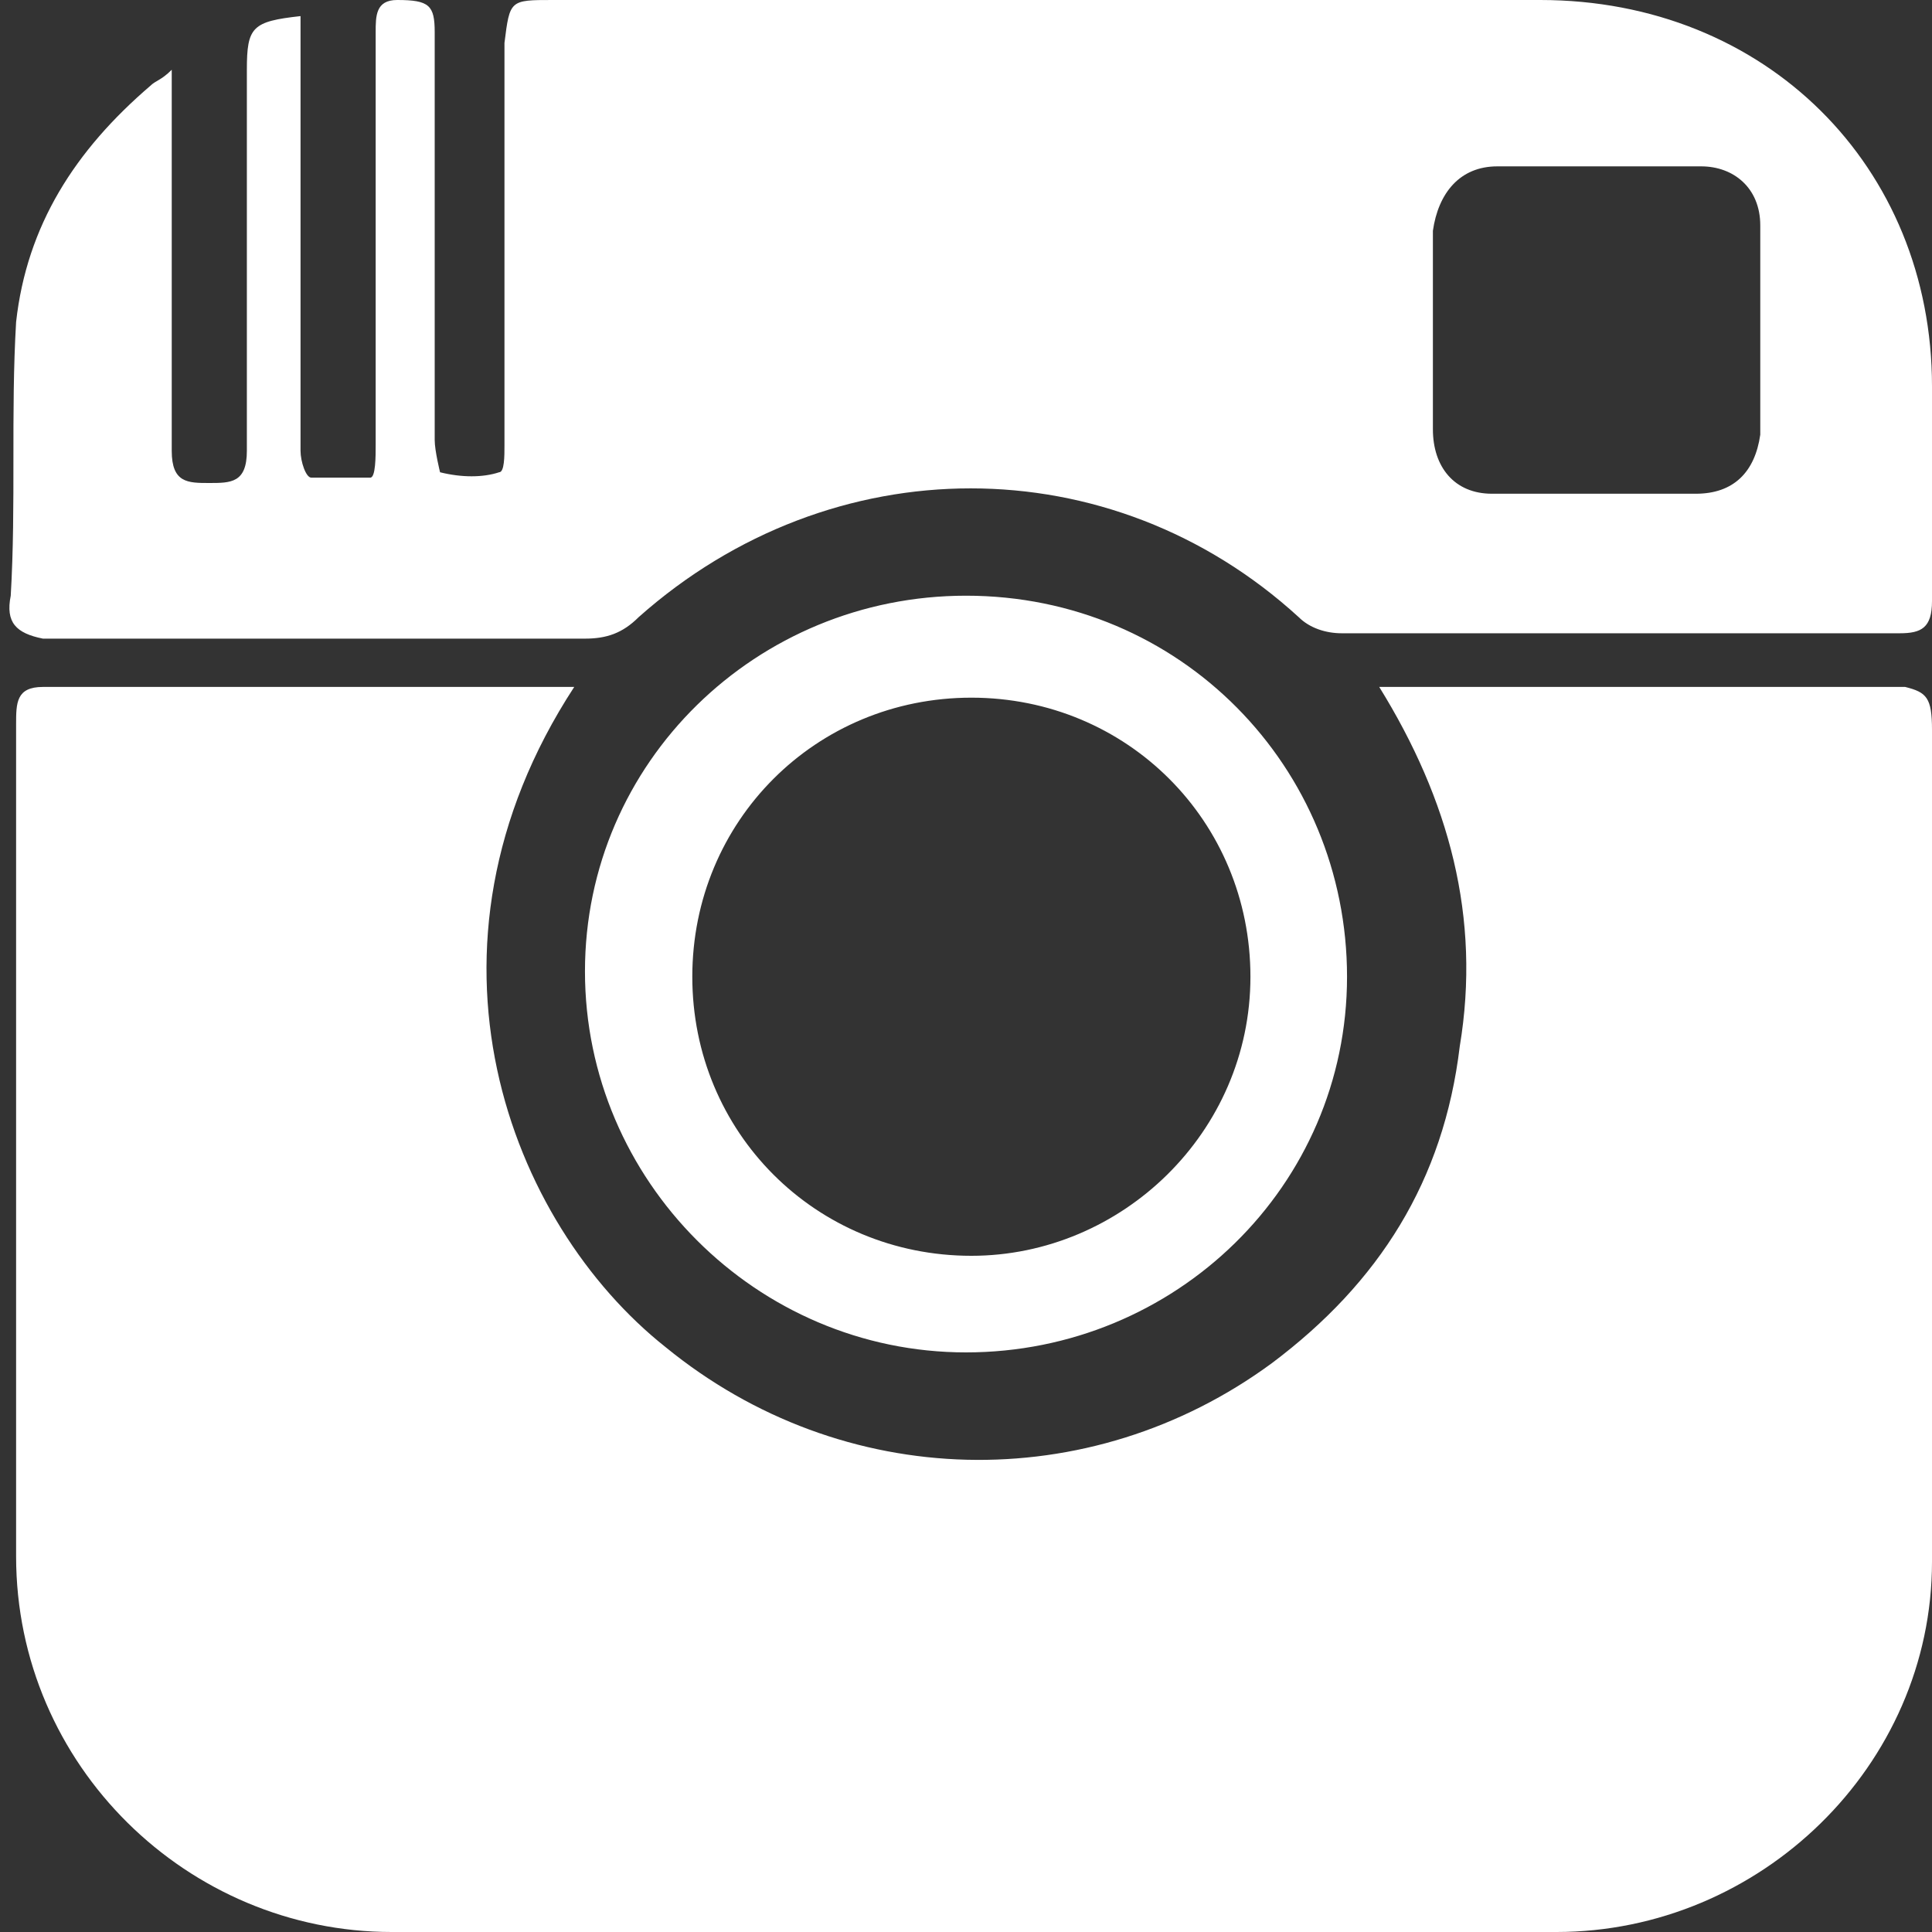 <?xml version="1.0" encoding="utf-8"?>
<!-- Generator: Adobe Illustrator 23.0.3, SVG Export Plug-In . SVG Version: 6.00 Build 0)  -->
<svg version="1.1" id="Ebene_1" xmlns="http://www.w3.org/2000/svg" xmlns:xlink="http://www.w3.org/1999/xlink" x="0px" y="0px"
	 viewBox="0 0 36 36" style="enable-background:new 0 0 36 36;" xml:space="preserve">
<rect x="0" y="0" width="36" height="36" fill="#333333" stroke="none"/>
<style type="text/css">
	.st0{fill:#FFFFFF;}
</style>
<path class="st0" d="M36,13.6c0,5.2,0,10.3,0,15.5c0,3.8-3.2,6.9-7,6.9c-7.2,0-14.5,0-21.7,0c-3.8,0-7-3.1-7-7c0-5.2,0-10.4,0-15.5
	c0-0.4,0-0.7,0.5-0.7c3.2,0,6.3,0,9.5,0c0.1,0,0.2,0,0.4,0c-3.2,4.9-1.2,10,1.7,12.3c3.3,2.7,7.9,2.8,11.3,0.3
	c2-1.5,3.2-3.4,3.5-5.9c0.4-2.4-0.2-4.6-1.5-6.7c0.3,0,0.5,0,0.7,0c3,0,6.1,0,9.1,0C35.9,12.9,36,13,36,13.6z M0.2,11.1
	c0.1-1.7,0-3.4,0.1-5.1c0.2-1.8,1.1-3.2,2.5-4.4C2.9,1.5,3,1.5,3.2,1.3v2.6c0,1.5,0,3,0,4.5c0,0.6,0.3,0.6,0.7,0.6
	c0.4,0,0.7,0,0.7-0.6c0-2.4,0-4.7,0-7.1c0-0.8,0.1-0.9,1-1c0,0.2,0,0.5,0,0.7c0,2.5,0,4.9,0,7.4c0,0.2,0.1,0.5,0.2,0.5
	c0.4,0,0.8,0,1.1,0c0.1,0,0.1-0.4,0.1-0.6c0-2.6,0-5.1,0-7.7c0-0.3,0-0.6,0.4-0.6C8,0,8.1,0.1,8.1,0.6c0,2.5,0,5.1,0,7.6
	c0,0.2,0.1,0.6,0.1,0.6c0.4,0.1,0.8,0.1,1.1,0c0.1,0,0.1-0.3,0.1-0.5c0-2.5,0-5,0-7.5C9.5,0,9.5,0,10.3,0c6.1,0,12.3,0,18.4,0
	C32.9,0,36,3.1,36,7.2c0,1.3,0,2.7,0,4c0,0.5-0.2,0.6-0.6,0.6c-3.5,0-6.9,0-10.4,0c-0.3,0-0.6-0.1-0.8-0.3c-3.5-3.2-8.7-3.2-12.3,0
	c-0.3,0.3-0.6,0.4-1,0.4c-3.4,0-6.7,0-10.1,0C0.3,11.8,0.1,11.6,0.2,11.1z M26.7,7.9c0,0,0,0.1,0,0.1c0,0.7,0.4,1.2,1.1,1.2
	c1.3,0,2.5,0,3.8,0c0.7,0,1.1-0.4,1.2-1.1c0-1.3,0-2.6,0-3.9c0-0.7-0.5-1.1-1.1-1.1c-1.3,0-2.5,0-3.8,0c-0.7,0-1.1,0.5-1.2,1.2
	C26.7,4.8,26.7,7.3,26.7,7.9z M25.1,18.2c0,3.9-3.2,7-7.1,7c-3.9,0-7.1-3.2-7.1-7.1c0-3.9,3.2-7,7.1-7C22,11.1,25.1,14.3,25.1,18.2z
	 M23.3,18.2c0-2.9-2.3-5.2-5.2-5.2c-2.9,0-5.2,2.3-5.2,5.2c0,2.9,2.3,5.2,5.2,5.2C20.9,23.4,23.3,21.1,23.3,18.2z"/>
</svg>
